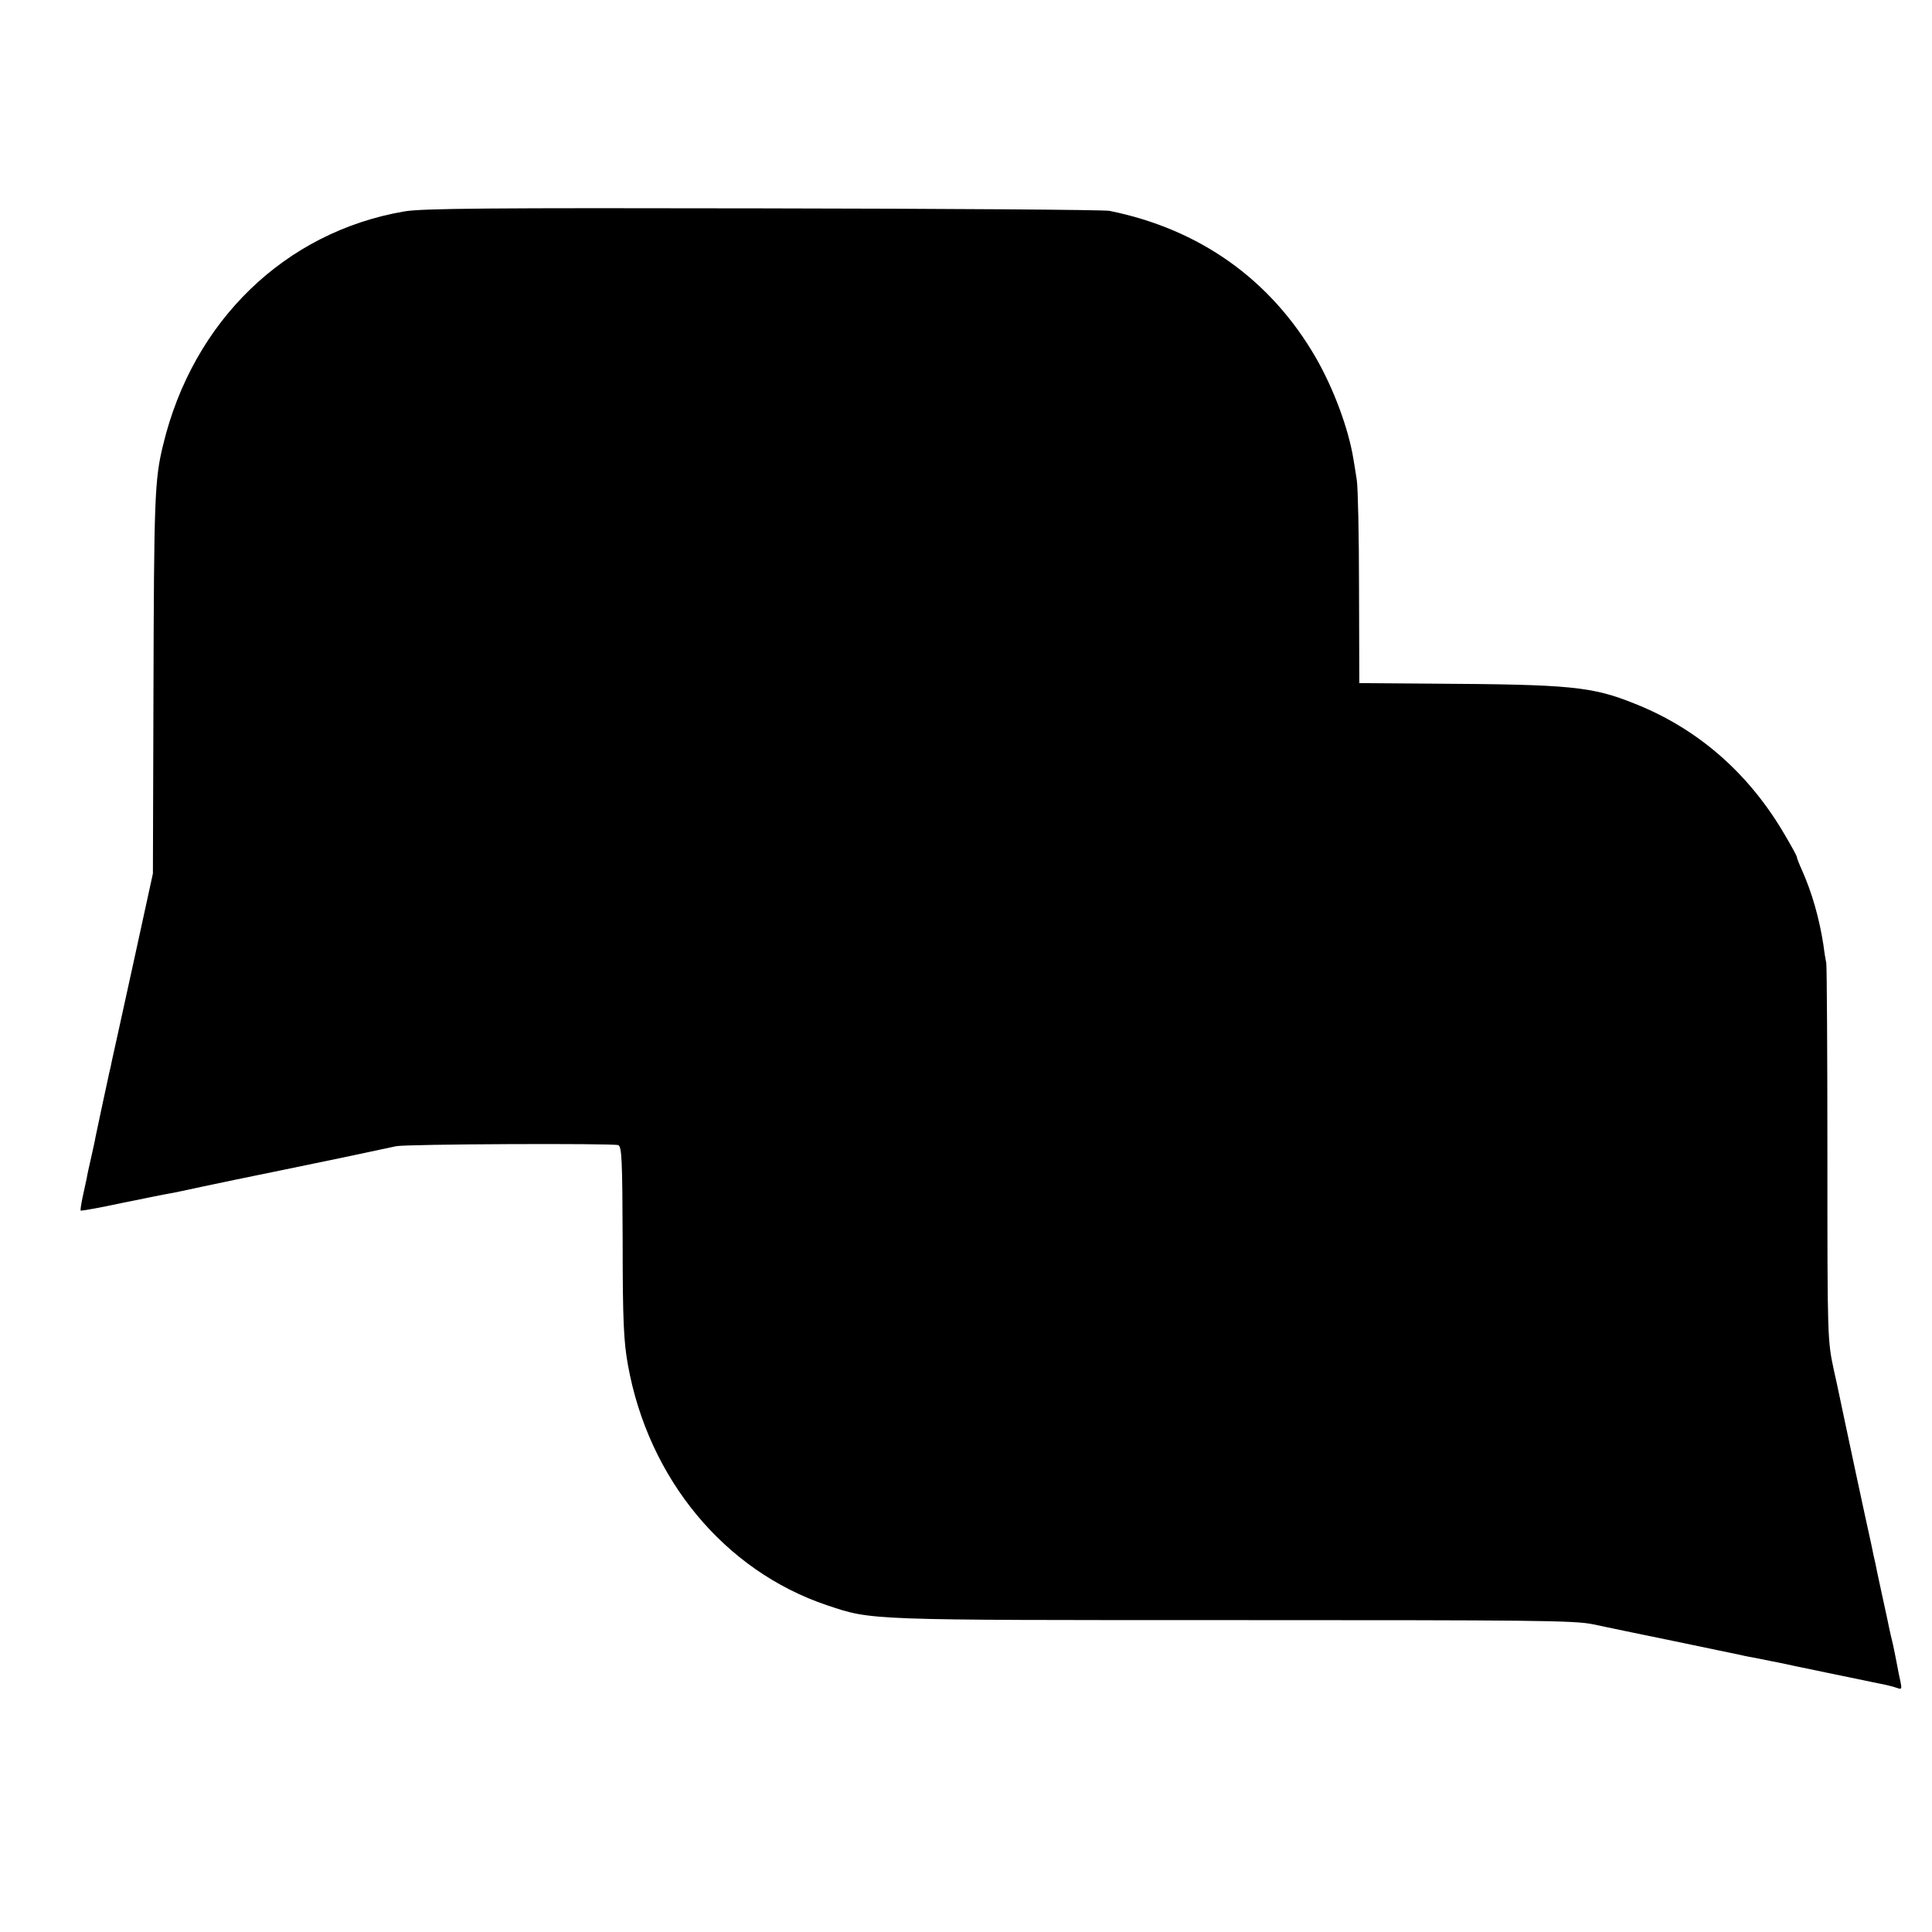 <?xml version="1.0" standalone="no"?>
<!DOCTYPE svg PUBLIC "-//W3C//DTD SVG 20010904//EN"
 "http://www.w3.org/TR/2001/REC-SVG-20010904/DTD/svg10.dtd">
<svg version="1.0" xmlns="http://www.w3.org/2000/svg"
 width="700pt" height="700pt" viewBox="0 0 700 700"
 preserveAspectRatio="xMidYMid meet">
<g transform="translate(0,700) scale(0.1,-0.1)"
fill="#000000" stroke="none">
<path d="M1465 6234 c-432 -74 -766 -397 -874 -846 -31 -126 -33 -194 -35
-903 l-2 -650 -72 -330 c-40 -181 -74 -339 -77 -350 -2 -11 -6 -30 -9 -41 -15
-70 -46 -213 -50 -234 -2 -14 -10 -47 -16 -75 -6 -27 -14 -61 -16 -75 -3 -14
-10 -45 -15 -69 -5 -24 -8 -45 -7 -47 2 -2 69 10 148 27 80 16 156 32 170 34
14 2 70 14 125 26 123 26 100 21 280 58 133 27 333 69 420 88 36 8 784 11 805
4 13 -5 15 -54 16 -351 0 -286 4 -362 19 -445 74 -413 350 -746 721 -871 165
-55 137 -54 1470 -54 1083 0 1239 -1 1305 -15 41 -9 173 -36 294 -61 121 -25
229 -48 240 -50 11 -3 43 -9 70 -14 28 -6 59 -12 70 -14 54 -12 293 -61 360
-75 28 -5 58 -13 69 -17 16 -6 17 -3 12 22 -4 16 -9 43 -12 59 -3 17 -10 50
-15 75 -6 25 -13 54 -15 65 -4 22 -6 28 -29 135 -9 41 -18 84 -20 95 -3 11 -9
40 -14 65 -17 75 -102 473 -107 498 -3 13 -15 74 -29 135 -24 112 -24 113 -24
782 0 369 -2 681 -4 695 -3 14 -8 45 -11 70 -15 95 -41 186 -77 267 -11 24
-19 45 -19 49 0 3 -19 38 -42 77 -130 224 -315 386 -544 477 -156 63 -233 70
-734 73 l-265 2 -1 345 c0 190 -4 365 -8 390 -4 25 -9 59 -12 75 -18 112 -72
257 -137 370 -164 283 -421 465 -747 531 -19 4 -584 8 -1255 9 -995 2 -1235 0
-1300 -11z"/>
</g>
</svg>
